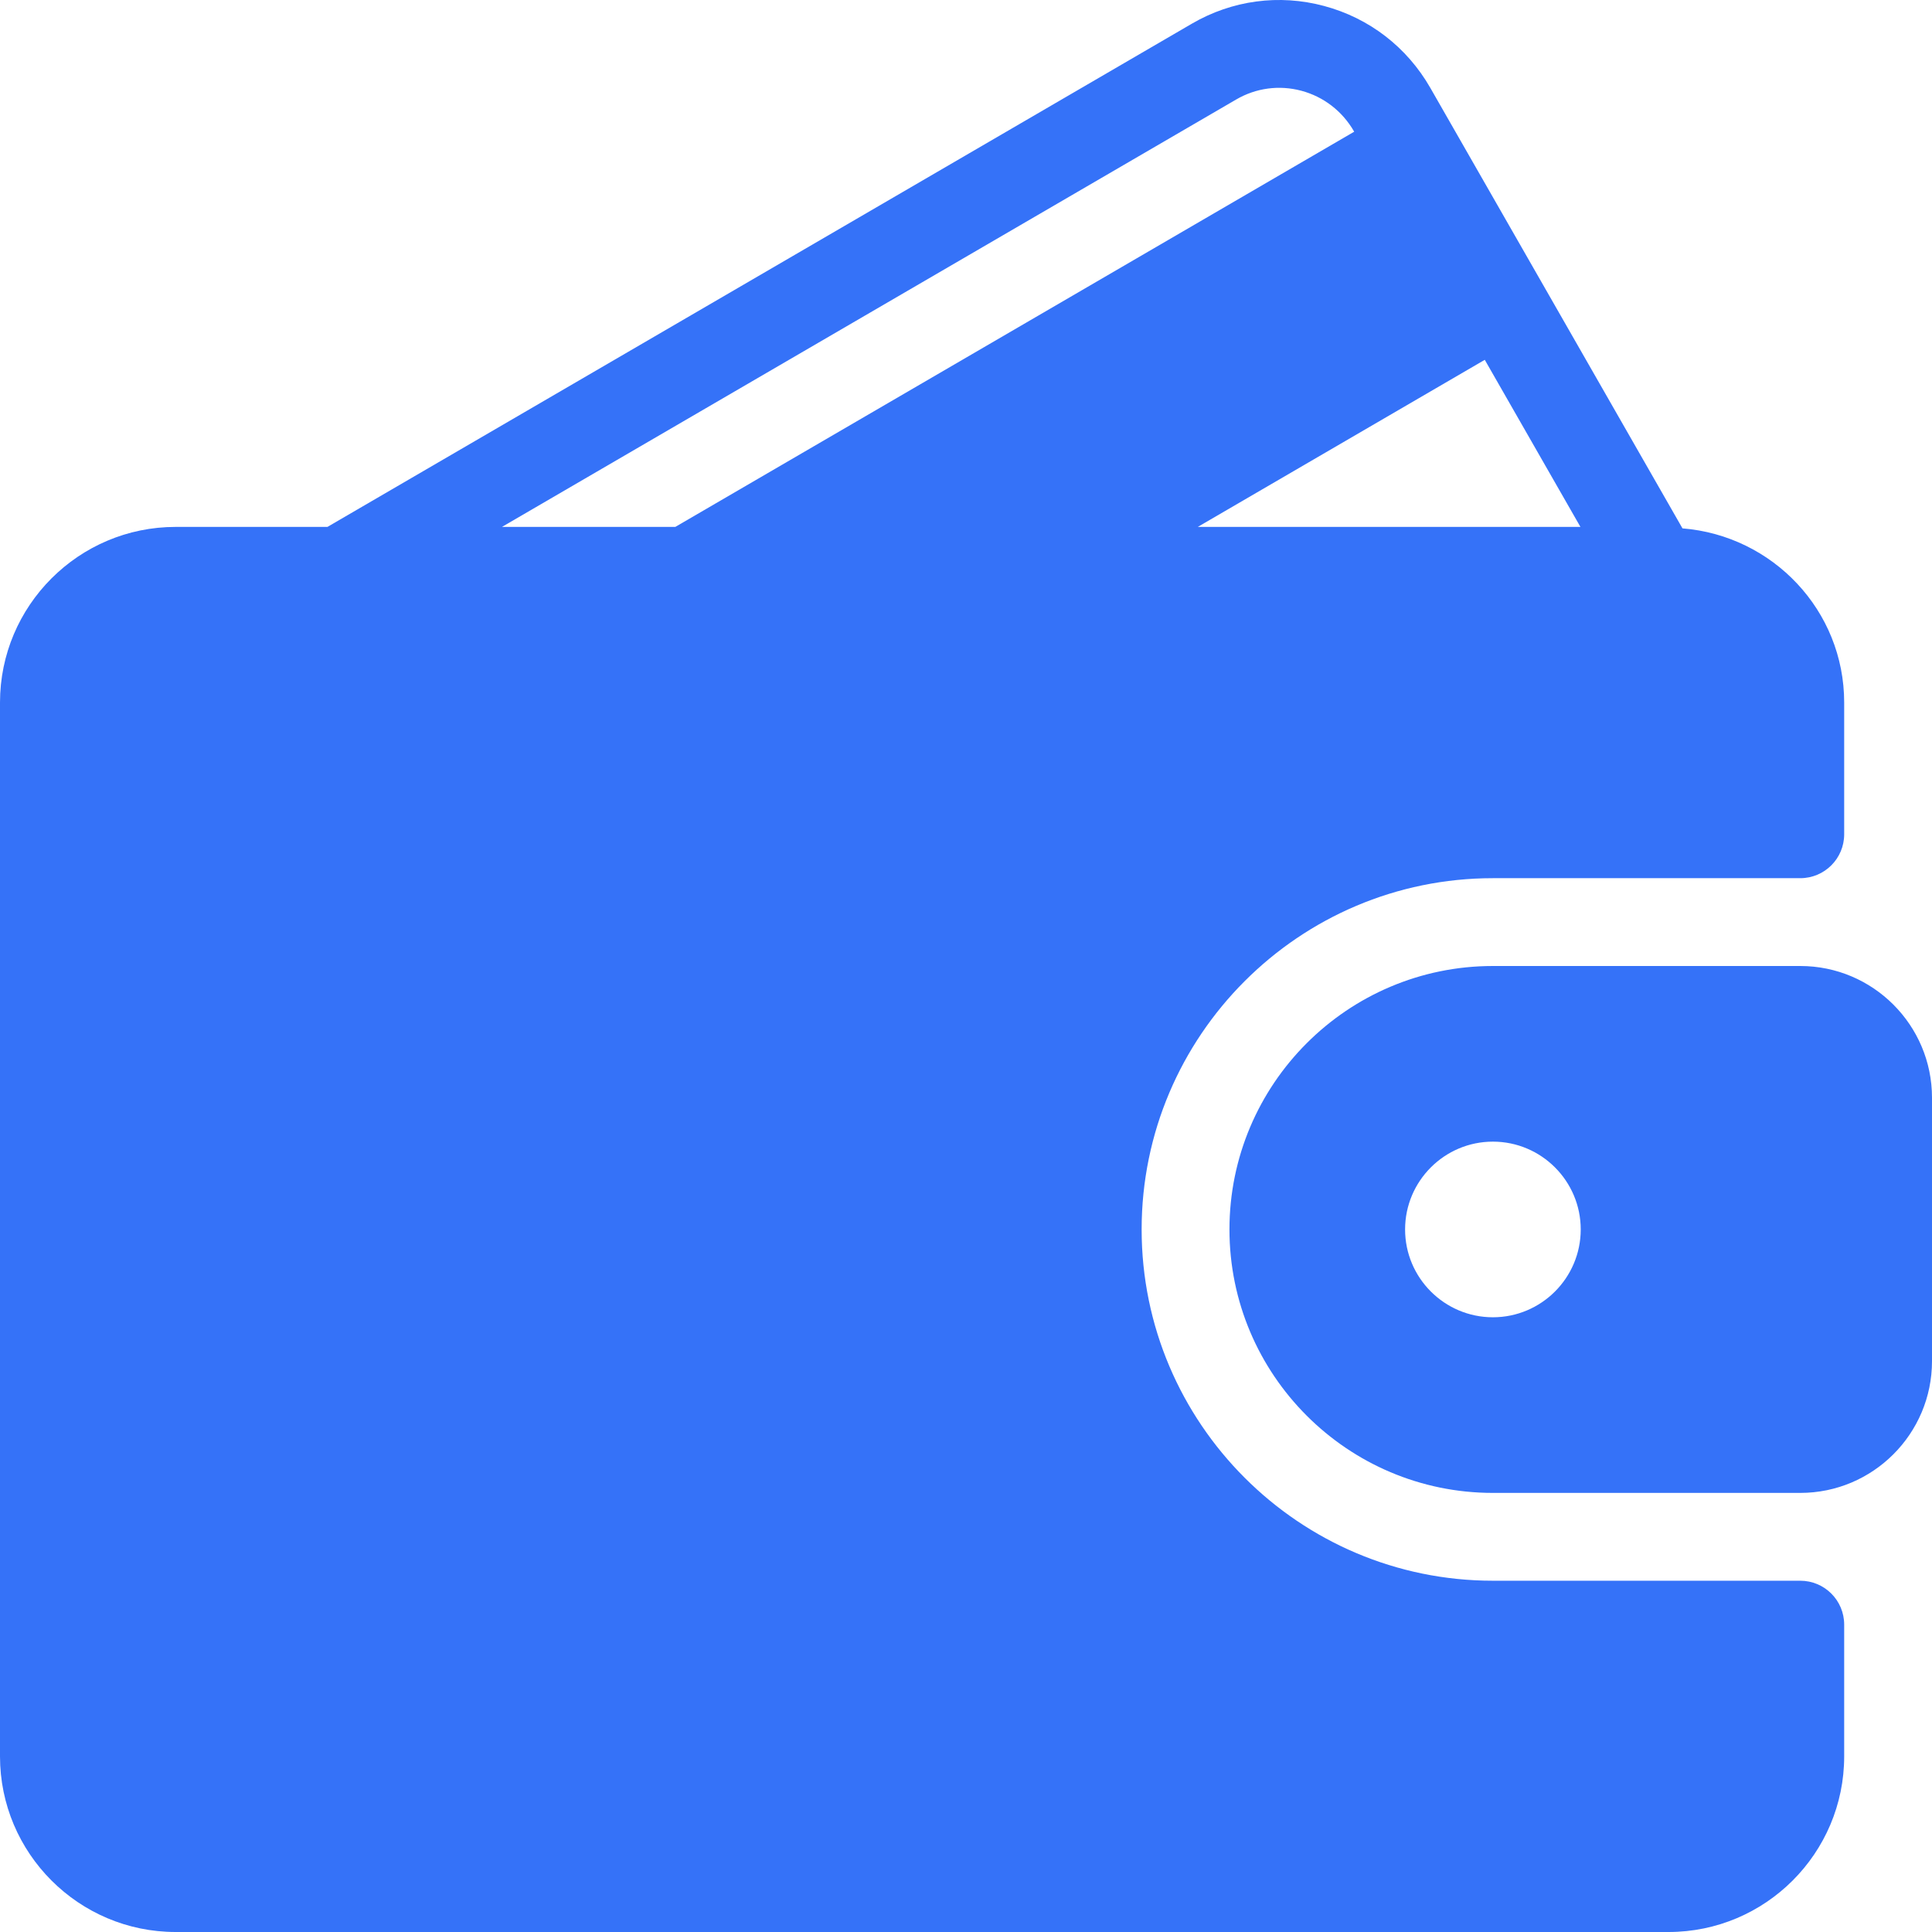 <?xml version="1.0" encoding="UTF-8"?> <svg xmlns="http://www.w3.org/2000/svg" width="33" height="33" viewBox="0 0 33 33" fill="none"><path d="M30.75 27H25.5C22.191 27 19.5 24.308 19.5 21C19.5 17.692 22.191 15 25.5 15H30.75C31.164 15 31.5 14.665 31.5 14.25V12C31.5 10.428 30.28 9.149 28.738 9.025L24.431 1.501C24.032 0.805 23.387 0.308 22.616 0.102C21.849 -0.104 21.046 0.004 20.359 0.404L5.593 9H3C1.345 9 0 10.346 0 12V30C0 31.654 1.345 33 3 33H28.5C30.154 33 31.5 31.655 31.5 30V27.75C31.5 27.335 31.164 27 30.75 27ZM25.361 6.146L26.995 9H20.459L25.361 6.146ZM8.574 9L21.114 1.7C21.453 1.502 21.849 1.449 22.228 1.55C22.611 1.653 22.93 1.9 23.129 2.247L23.13 2.25L11.535 9H8.574Z" fill="#3572F8"></path><path d="M30.75 16.5H25.5C23.018 16.5 21 18.518 21 21C21 23.481 23.018 25.5 25.5 25.5H30.75C31.991 25.5 33 24.491 33 23.25V18.75C33 17.509 31.991 16.5 30.75 16.5ZM25.5 22.5C24.673 22.5 24 21.827 24 21C24 20.173 24.673 19.5 25.5 19.5C26.327 19.5 27 20.173 27 21C27 21.827 26.327 22.5 25.5 22.5Z" fill="#3572F8"></path></svg> 